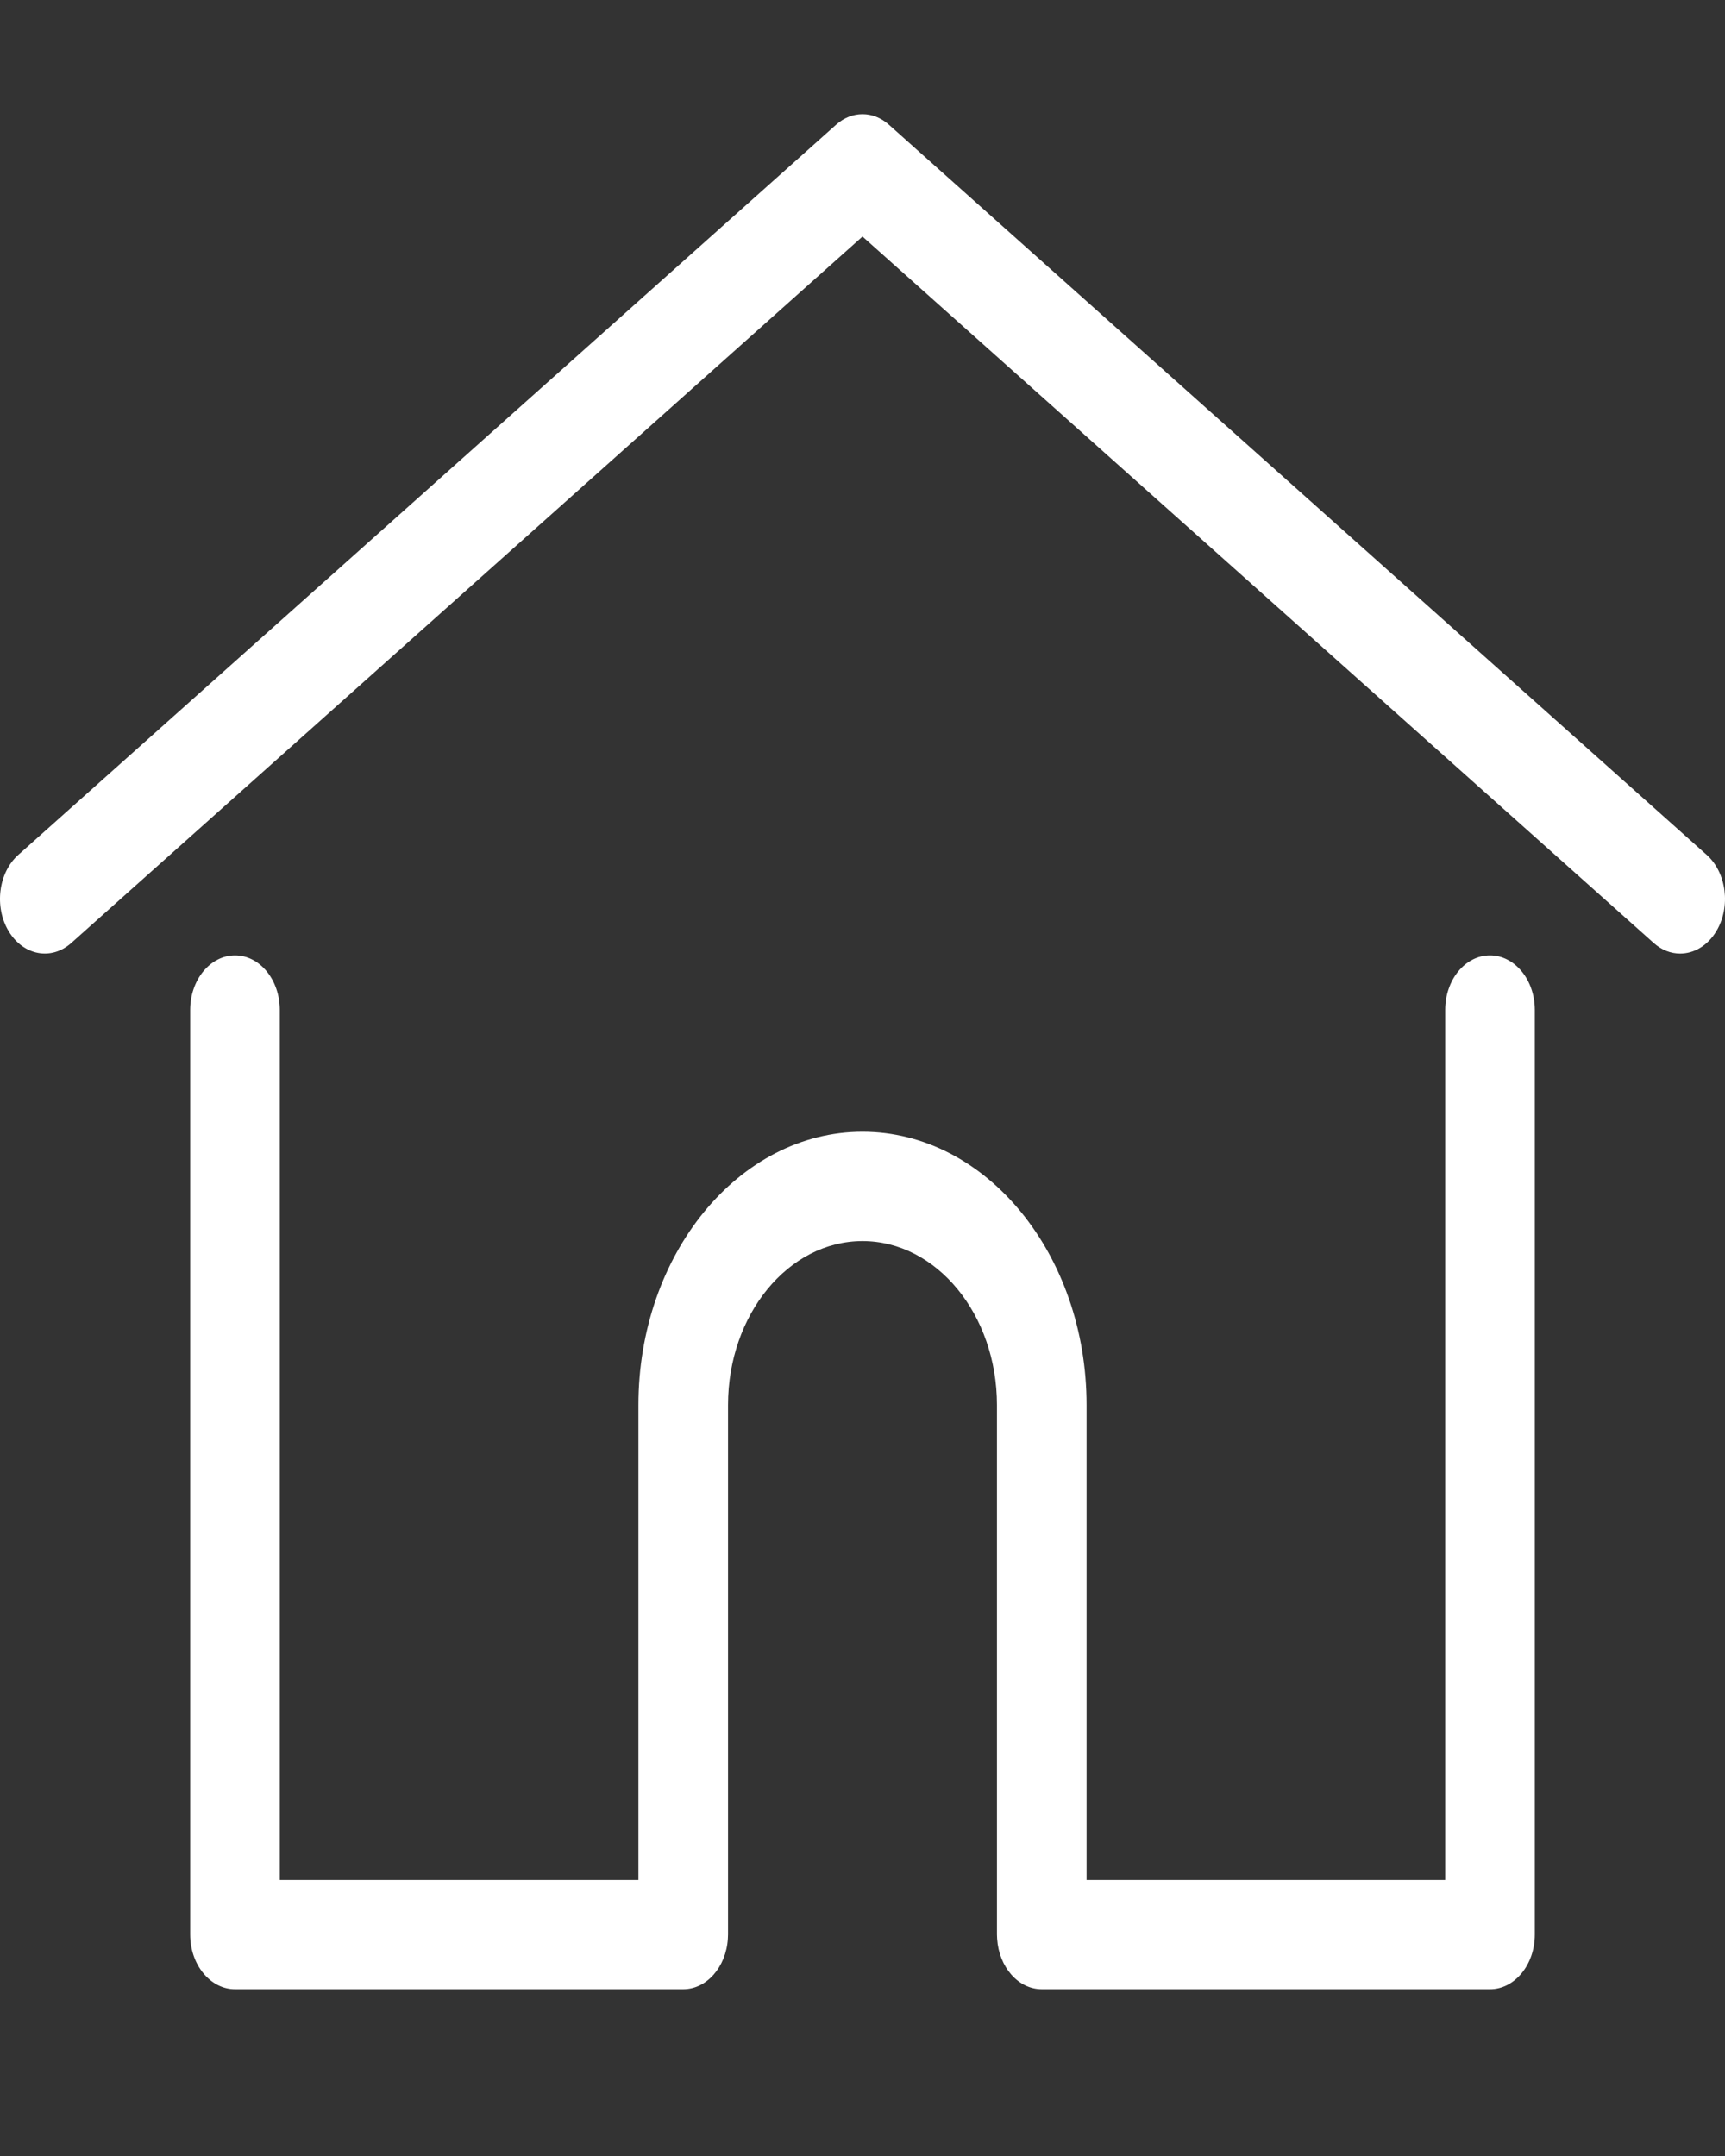 <svg width="20" height="25" viewBox="0 0 20 25" fill="none" xmlns="http://www.w3.org/2000/svg">
<rect x="0" y="0" width="20" height="25" fill="#333333" stroke="none"/>
<g clip-path="url(#clip0_6124_2775)">
<path d="M19.787 9.912L10.307 1.447C10.124 1.283 9.876 1.283 9.693 1.447L0.213 9.912C-0.019 10.118 -0.069 10.515 0.1 10.797C0.27 11.08 0.595 11.141 0.827 10.934L10 2.743L19.173 10.934C19.266 11.017 19.373 11.057 19.48 11.057C19.64 11.057 19.798 10.967 19.9 10.797C20.069 10.515 20.019 10.118 19.787 9.912Z" fill="white"/>
<path d="M17.275 11.078C16.988 11.078 16.756 11.361 16.756 11.711V21.799H12.598V16.292C12.598 14.545 11.433 13.123 10 13.123C8.567 13.123 7.402 14.545 7.402 16.292V21.799H3.244V11.711C3.244 11.361 3.012 11.078 2.725 11.078C2.438 11.078 2.205 11.361 2.205 11.711V22.432C2.205 22.782 2.438 23.066 2.725 23.066H7.921C8.194 23.066 8.418 22.808 8.439 22.482C8.44 22.467 8.441 22.451 8.441 22.432V16.292C8.441 15.244 9.14 14.391 10 14.391C10.86 14.391 11.559 15.244 11.559 16.292V22.432C11.559 22.451 11.56 22.466 11.561 22.481C11.582 22.808 11.805 23.066 12.079 23.066H17.275C17.562 23.066 17.795 22.782 17.795 22.432V11.711C17.795 11.361 17.562 11.078 17.275 11.078Z" fill="white"/>
</g>
<defs>
<clipPath id="clip0_6124_2775">
<rect width="20" height="24.39" fill="white"/>
</clipPath>
</defs>
</svg>
